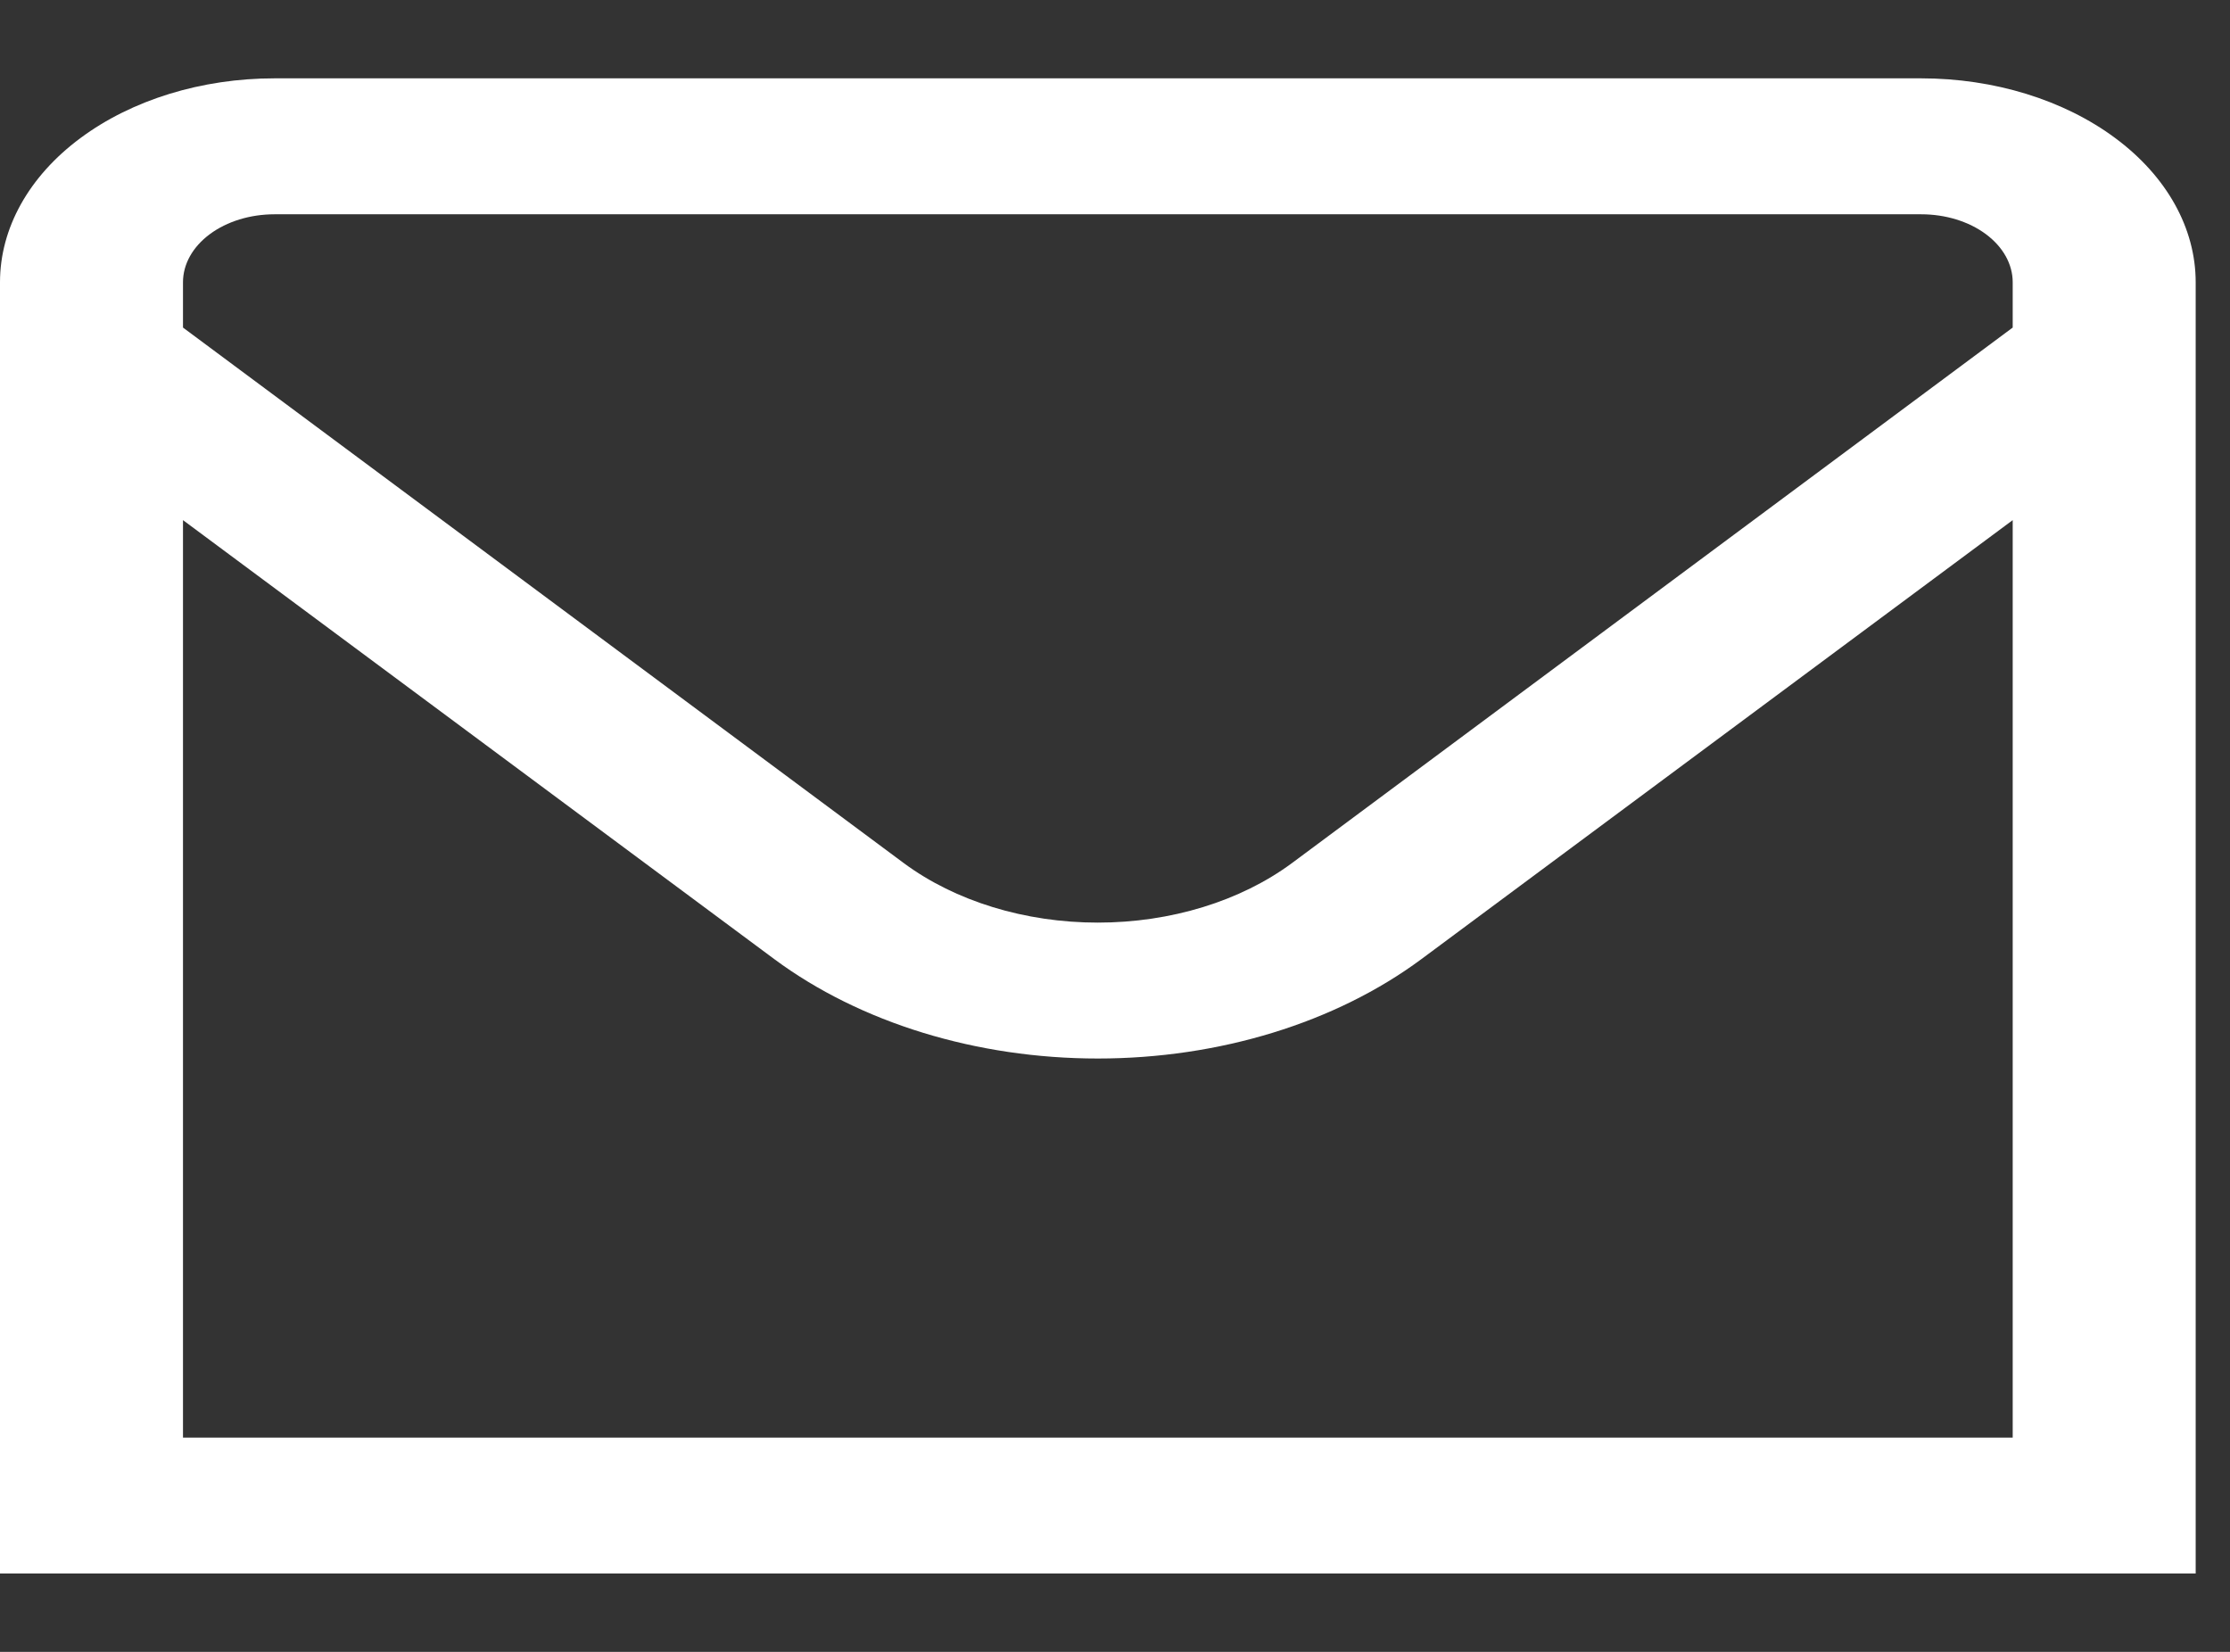 <svg width="54" height="40" viewBox="0 0 54 40" fill="none" xmlns="http://www.w3.org/2000/svg">
<rect x="0" y="0" width="54" height="40" fill="#333333" stroke="none"/>
<g clip-path="url(#clip0_1_294)">
<path d="M46.523 1.897H6.646C4.883 1.897 3.193 2.418 1.947 3.344C0.7 4.269 -3.05176e-05 5.525 -3.05176e-05 6.835L-3.05176e-05 38.103H53.169V6.835C53.169 5.525 52.469 4.269 51.222 3.344C49.976 2.418 48.286 1.897 46.523 1.897ZM6.646 5.189H46.523C47.111 5.189 47.674 5.362 48.09 5.671C48.505 5.98 48.738 6.398 48.738 6.835V7.932L31.286 20.899C30.037 21.823 28.347 22.341 26.584 22.341C24.822 22.341 23.132 21.823 21.884 20.899L4.431 7.932V6.835C4.431 6.398 4.664 5.98 5.08 5.671C5.495 5.362 6.059 5.189 6.646 5.189ZM4.431 34.812V12.595L18.751 23.226C20.83 24.767 23.648 25.632 26.584 25.632C29.522 25.632 32.339 24.767 34.418 23.226L48.738 12.595V34.812H4.431Z" fill="white"/>
</g>
<defs>
<clipPath id="clip0_1_294">
<rect width="53.169" height="39.497" fill="white" transform="translate(0 0.251)"/>
</clipPath>
</defs>
</svg>
